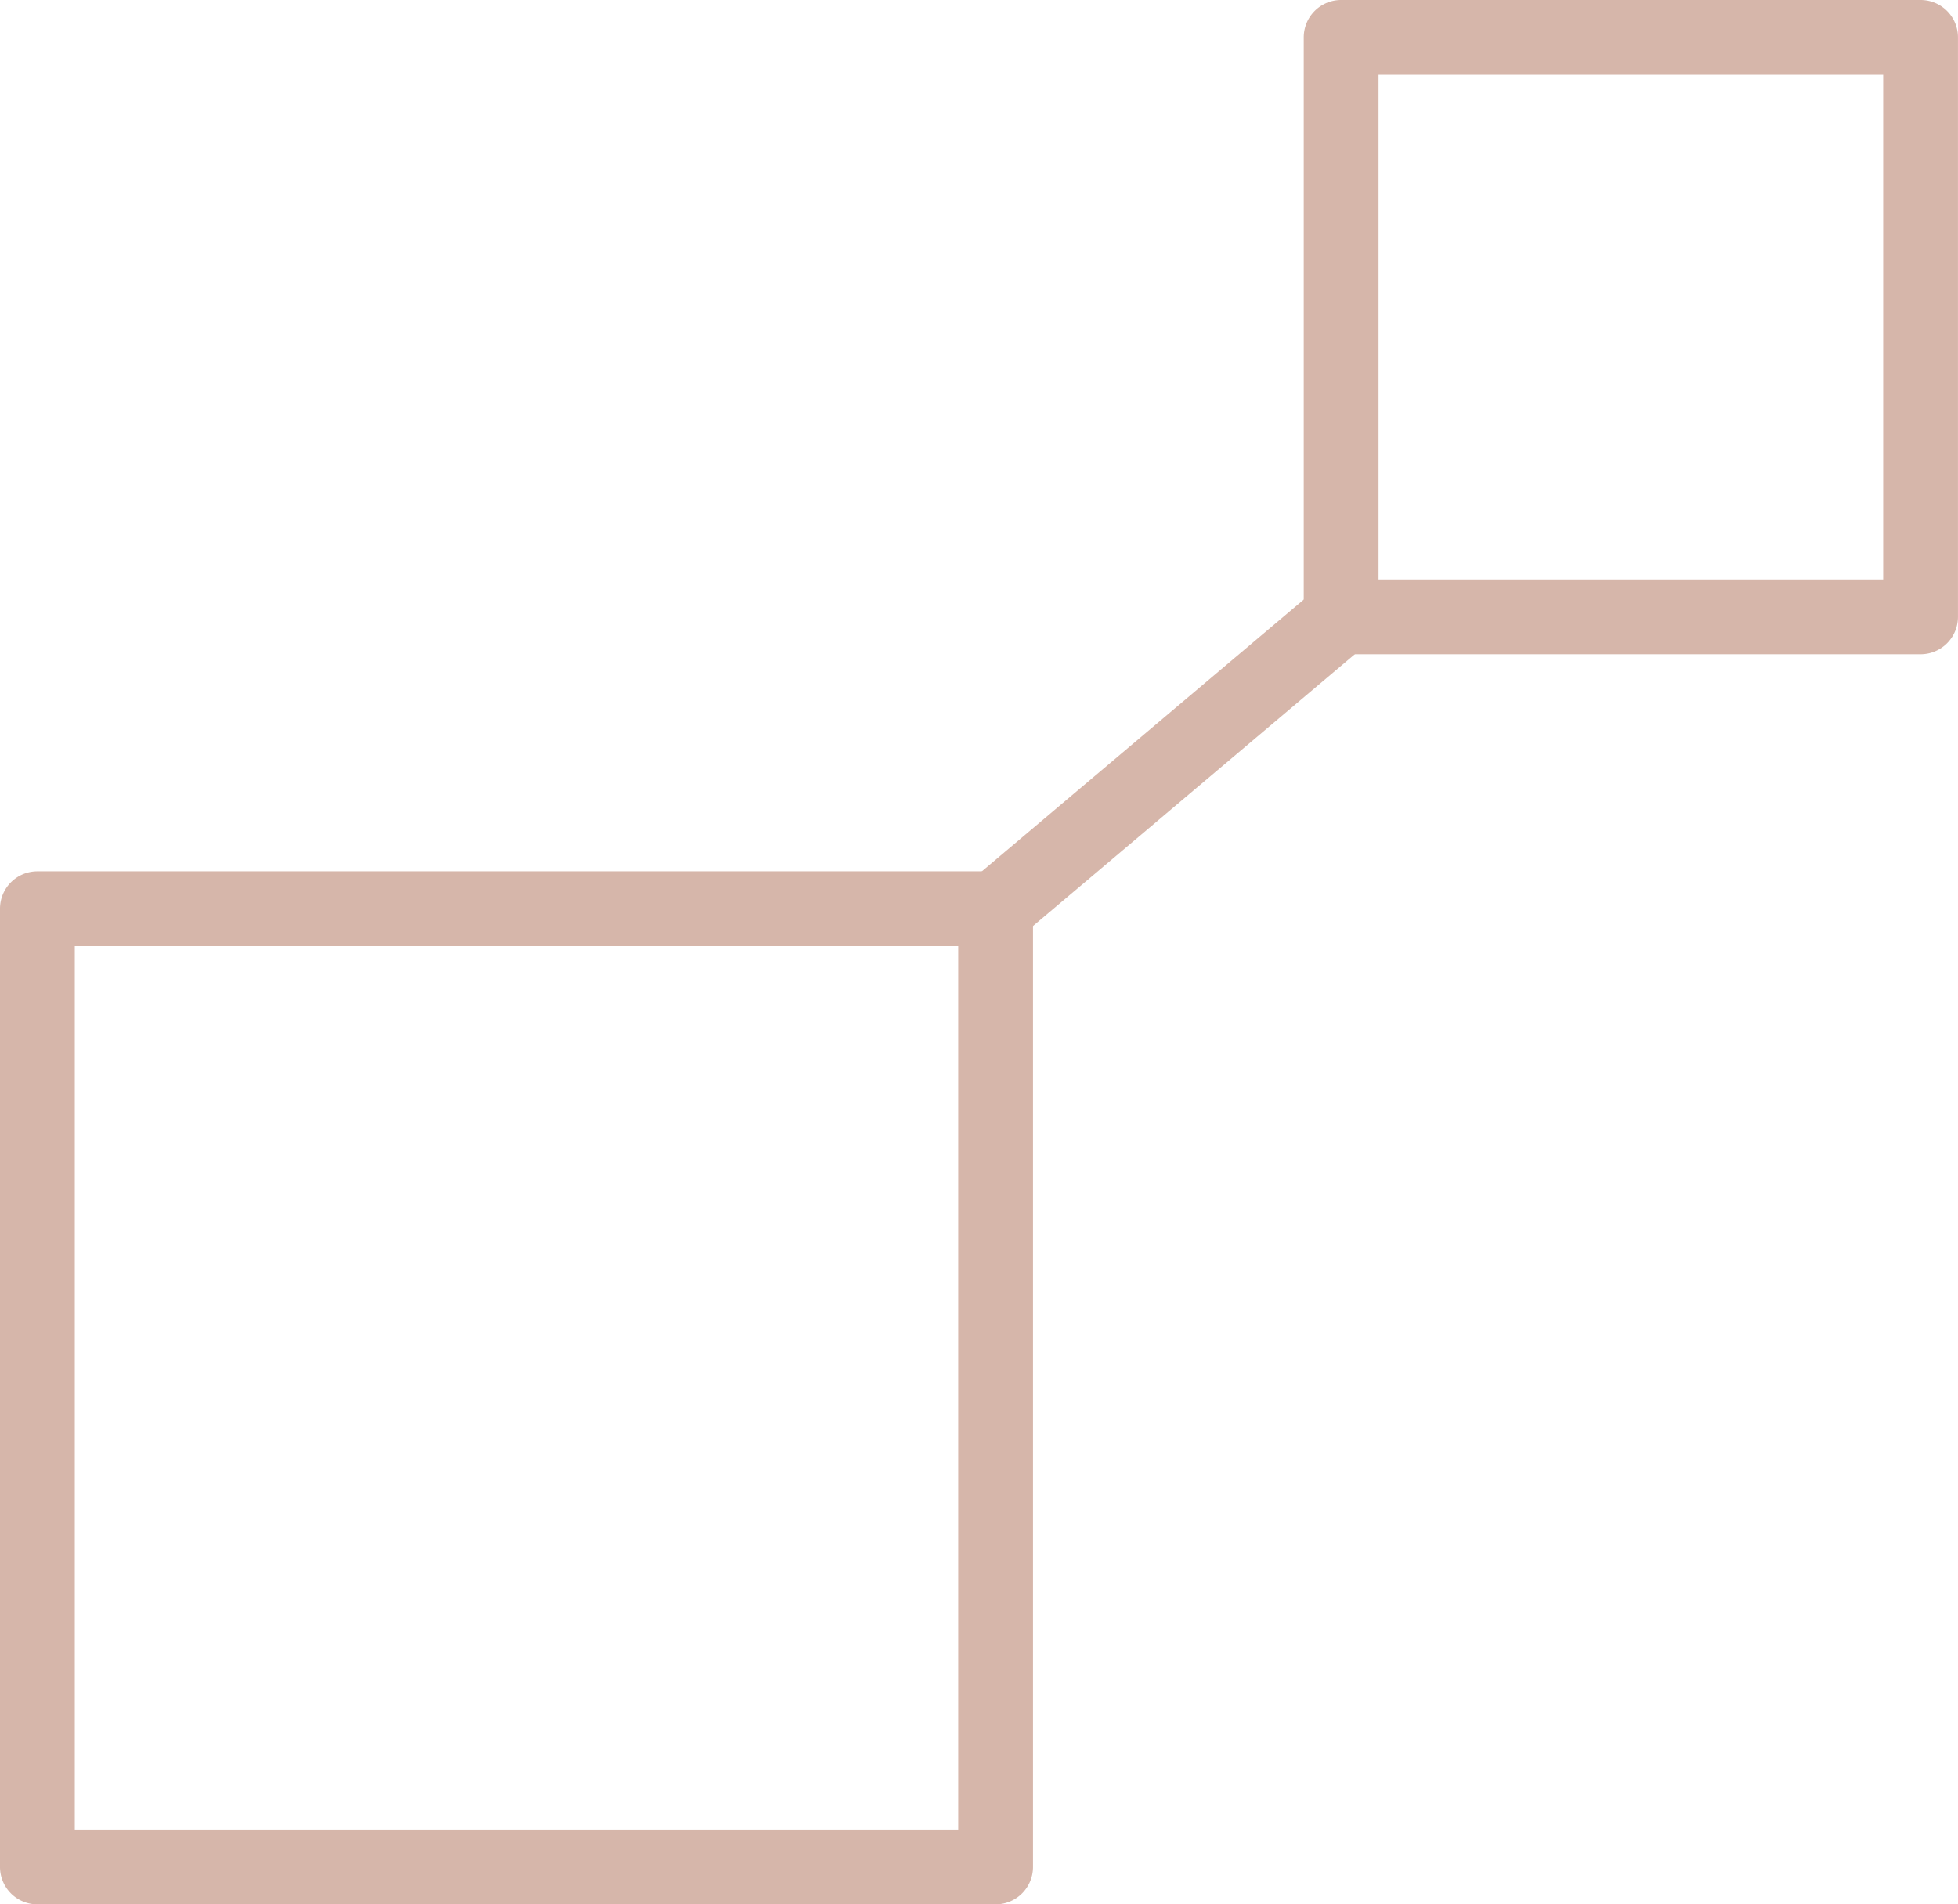 <?xml version="1.0" encoding="UTF-8"?> <svg xmlns="http://www.w3.org/2000/svg" width="52.351" height="50.915" viewBox="0 0 52.351 50.915"><defs><style>.a{fill:#d6b6aa;}</style></defs><g transform="translate(0.49 0.49)"><path class="a" d="M0-1H15.492a1,1,0,0,1,1,1V15.492a1,1,0,0,1-1,1H0a1,1,0,0,1-1-1V0A1,1,0,0,1,0-1ZM14.492,1H1V14.492H14.492Z" transform="translate(35.368 0.51)"></path><path class="a" d="M0-1H25.619a1,1,0,0,1,1,1V25.619a1,1,0,0,1-1,1H0a1,1,0,0,1-1-1V0A1,1,0,0,1,0-1ZM24.619,1H1V24.619H24.619Z" transform="translate(0.51 23.806)"></path><path class="a" d="M0,8.8a1,1,0,0,1-.764-.355A1,1,0,0,1-.645,7.039l9.239-7.8A1,1,0,0,1,10-.645,1,1,0,0,1,9.884.764L.645,8.567A1,1,0,0,1,0,8.8Z" transform="translate(26.129 16.002)"></path></g></svg> 